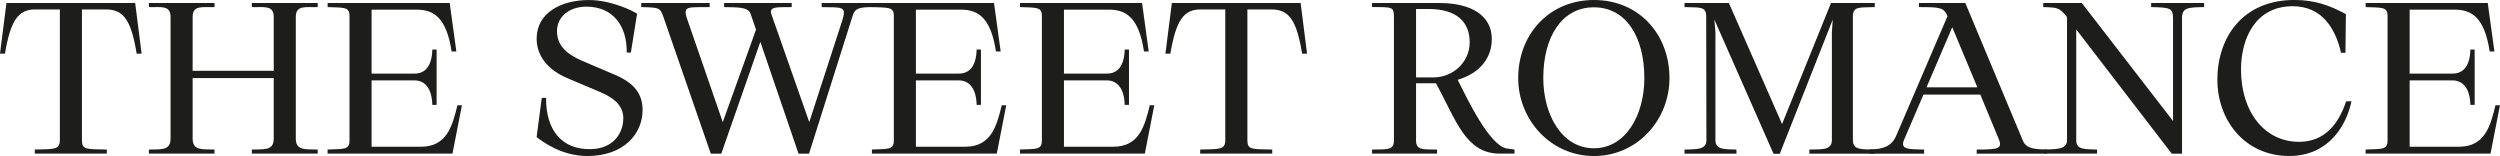 <svg xmlns="http://www.w3.org/2000/svg" id="Calque_2" data-name="Calque 2" viewBox="0 0 803.98 50.16"><defs><style>      .cls-1 {        fill: #1d1d1b;        stroke-width: 0px;      }    </style></defs><g id="Calque_1-2" data-name="Calque 1"><g><path class="cls-1" d="M2.07.97h41.4l2.07,16.28h-1.59c-1.72-10.56-4.14-14.21-9.8-14.21h-7.8v41.95c0,3.17,1.17,2.97,8,3.1v1.31H11.18v-1.31c6.35-.14,8.07.07,8.07-3.1V3.04h-8c-5.45,0-7.87,3.66-9.66,14.21H0L2.07.97Z"></path><path class="cls-1" d="M54.85,44.57V5.45c0-3.93-3.17-3.04-6.97-3.17V.97h21.11v1.31c-3.79.14-7.04-.76-7.04,3.17v17.32h26.08V5.45c0-3.93-3.24-3.04-7.04-3.17V.97h21.18v1.31c-3.79.14-7.04-.76-7.04,3.17v39.12c0,4,3.24,3.38,7.04,3.52v1.31h-21.18v-1.31c3.79-.14,7.04.48,7.04-3.52v-19.46h-26.08v19.46c0,4,3.24,3.38,7.04,3.52v1.31h-21.11v-1.31c3.79-.14,6.97.48,6.97-3.52Z"></path><path class="cls-1" d="M112.4,45.26V5.11c0-2.97-1.86-2.62-7.04-2.83V.97h39.26l2.14,15.59h-1.52c-1.66-10.97-5.8-13.46-11.32-13.46h-14.42v20.56h13.87c2.97,0,5.52-1.93,5.66-7.73h1.38v17.8h-1.38c-.14-5.66-2.69-7.87-5.66-7.87h-13.87v21.32h15.87c8.21,0,10.07-6.42,11.73-13.32h1.45l-3.04,15.53h-40.16v-1.31c5.18-.21,7.04.14,7.04-2.83Z"></path><path class="cls-1" d="M202.86,16.91h-1.31c.14-8.49-4.35-14.77-12.97-14.77-5.52,0-9.45,3.24-9.45,7.87s3.1,7.38,8,9.52l10.69,4.55c6.28,2.69,8.83,6.21,8.83,11.32,0,7.59-6,14.77-17.73,14.77-8.21,0-14.15-4.42-16.35-6.07l1.66-12.63h1.38c-.07,10.28,4.97,16.7,14.42,16.49,7.18-.14,10.42-5.11,10.42-9.94,0-3.38-2.14-6.14-7.11-8.28l-10.76-4.55c-6.28-2.62-10-7.11-10-12.76,0-8.28,7.8-12.42,16.84-12.42,7.25,0,14.49,3.66,15.46,4.42l-2,12.49Z"></path><path class="cls-1" d="M232.87,2.28V.97h21.73v1.31c-3.66.14-7.45-.48-6.56,2.21l12.21,34.78,10.49-32.29c1.73-5.17.14-4.55-6.49-4.69V.97h16.77v1.31c-4.49,0-6,.28-6.76,2.62l-14.08,44.51h-3.38l-12.28-35.95-12.56,35.95h-3.38l-15.18-43.82c-1.1-3.24-1.52-3.17-7.18-3.31V.97h22.01v1.31c-6.56.14-8.76-.62-7.31,3.66l11.52,33.33,10.69-29.74-1.73-5.04c-.83-2.42-4.55-2.07-8.56-2.21Z"></path><path class="cls-1" d="M287.45,45.26V5.11c0-2.97-1.86-2.62-7.04-2.83V.97h39.26l2.14,15.59h-1.52c-1.66-10.97-5.8-13.46-11.32-13.46h-14.42v20.56h13.87c2.97,0,5.52-1.93,5.66-7.73h1.38v17.8h-1.38c-.14-5.66-2.69-7.87-5.66-7.87h-13.87v21.32h15.87c8.21,0,10.07-6.42,11.73-13.32h1.45l-3.04,15.53h-40.16v-1.31c5.18-.21,7.04.14,7.04-2.83Z"></path><path class="cls-1" d="M335.06,45.26V5.11c0-2.97-1.86-2.62-7.04-2.83V.97h39.26l2.14,15.59h-1.52c-1.66-10.97-5.8-13.46-11.32-13.46h-14.42v20.56h13.87c2.97,0,5.52-1.93,5.66-7.73h1.38v17.8h-1.38c-.14-5.66-2.69-7.87-5.66-7.87h-13.87v21.32h15.87c8.21,0,10.07-6.42,11.73-13.32h1.45l-3.04,15.53h-40.16v-1.31c5.18-.21,7.04.14,7.04-2.83Z"></path><path class="cls-1" d="M376.87.97h41.4l2.07,16.28h-1.59c-1.72-10.56-4.14-14.21-9.8-14.21h-7.8v41.95c0,3.17,1.17,2.97,8,3.1v1.31h-23.18v-1.31c6.35-.14,8.07.07,8.07-3.1V3.04h-8c-5.45,0-7.87,3.66-9.66,14.21h-1.59l2.07-16.28Z"></path><path class="cls-1" d="M487.06,48.09v1.31h-4.76c-10.97,0-14.01-10.7-20.49-22.63h-6.42v18.49c0,3.31,2.9,2.69,6.76,2.83v1.31h-20.91v-1.31c4.14-.14,7.04.48,7.04-2.83V5.8c0-3.66-.28-3.52-7.04-3.52V.97h21.74c9.94,0,16.77,3.86,16.77,11.59,0,5.87-3.59,10.9-10.97,13.11,2.97,5.93,10.21,21.18,15.8,22.08l2.48.34ZM472.64,13.59c0-6.28-3.93-10.7-13.25-10.7h-4v22.01h5.59c6.14,0,11.66-4.76,11.66-11.32Z"></path><path class="cls-1" d="M488.24,25.12c0-14.08,9.94-25.12,24.36-25.12s24.29,10.97,24.29,25.12c0,13.39-10.28,25.05-24.29,25.05s-24.36-11.73-24.36-25.05ZM496.31,25.12c0,11.8,6,22.56,16.28,22.56s16.22-10.76,16.22-22.56c0-13.32-5.93-22.77-16.22-22.77s-16.28,9.45-16.28,22.77Z"></path><path class="cls-1" d="M541.71.97h14.28l17.11,38.92,15.73-38.92h14.08v1.31c-4.62.21-7.04-.41-7.04,2.97v39.81c0,3.38,3.17,2.9,7.04,3.04v1.31h-21.04v-1.31c3.79-.14,7.25.35,7.25-3.04V10.35l.28-4.07-17.04,43.19h-2l-19.04-43.19.35,4.07v34.71c0,3.17,2.97,2.9,6.76,3.04v1.31h-16.7v-1.31c3.79-.14,7.04.14,7.04-3.04l-.07-39.81c0-3.38-2.35-2.76-6.97-2.97V.97Z"></path><path class="cls-1" d="M601.19,48.09c4.49-.14,7.11-.97,8.63-4.48l16.49-38.43c-1.24-2.76-2.28-2.9-9.18-2.9V.97h14.9l18.56,44.37c1.17,2.69,4.35,2.62,7.66,2.76v1.31h-22.56v-1.31c7.25,0,8.35-.34,7.04-3.52l-5.87-14.15h-18.29l-6.28,14.63c-1.31,3.17,1.93,2.9,6.49,3.04v1.31h-17.6v-1.31ZM635.9,28.08l-8.07-19.32-8.28,19.32h16.35Z"></path><path class="cls-1" d="M674.4,48.09v1.31h-16.91v-1.31c3.93-.14,7.25,0,7.25-3.04V5.52c-2.48-3.1-2.9-3.1-7.66-3.24V.97h12.42l29.33,37.95V5.87c0-3.38-1.17-3.45-7.04-3.59V.97h17.04v1.31c-5.31.07-7.11.21-7.11,3.59v43.54h-3.31l-30.71-39.95v35.6c0,3.04,2.42,2.9,6.69,3.04Z"></path><path class="cls-1" d="M754.3,16.97h-1.45c-1.79-8-6.28-14.97-15.53-14.97-12.08,0-16.63,10.49-16.63,20.36,0,13.8,7.73,23.25,18.63,23.25,8.49,0,12.83-6,15.18-13.04h1.72c-1.66,7.93-7.45,17.59-20.01,17.59-14.35,0-23.12-11.52-23.12-24.5,0-13.8,8.28-25.67,24.77-25.67,6.62,0,11.45,1.79,16.56,4.55l-.14,12.42Z"></path><path class="cls-1" d="M767.82,45.26V5.11c0-2.97-1.86-2.62-7.04-2.83V.97h39.26l2.14,15.59h-1.52c-1.66-10.97-5.8-13.46-11.32-13.46h-14.42v20.56h13.87c2.97,0,5.52-1.93,5.66-7.73h1.38v17.8h-1.38c-.14-5.66-2.69-7.87-5.66-7.87h-13.87v21.32h15.87c8.21,0,10.07-6.42,11.73-13.32h1.45l-3.04,15.53h-40.16v-1.31c5.17-.21,7.04.14,7.04-2.83Z"></path></g></g></svg>